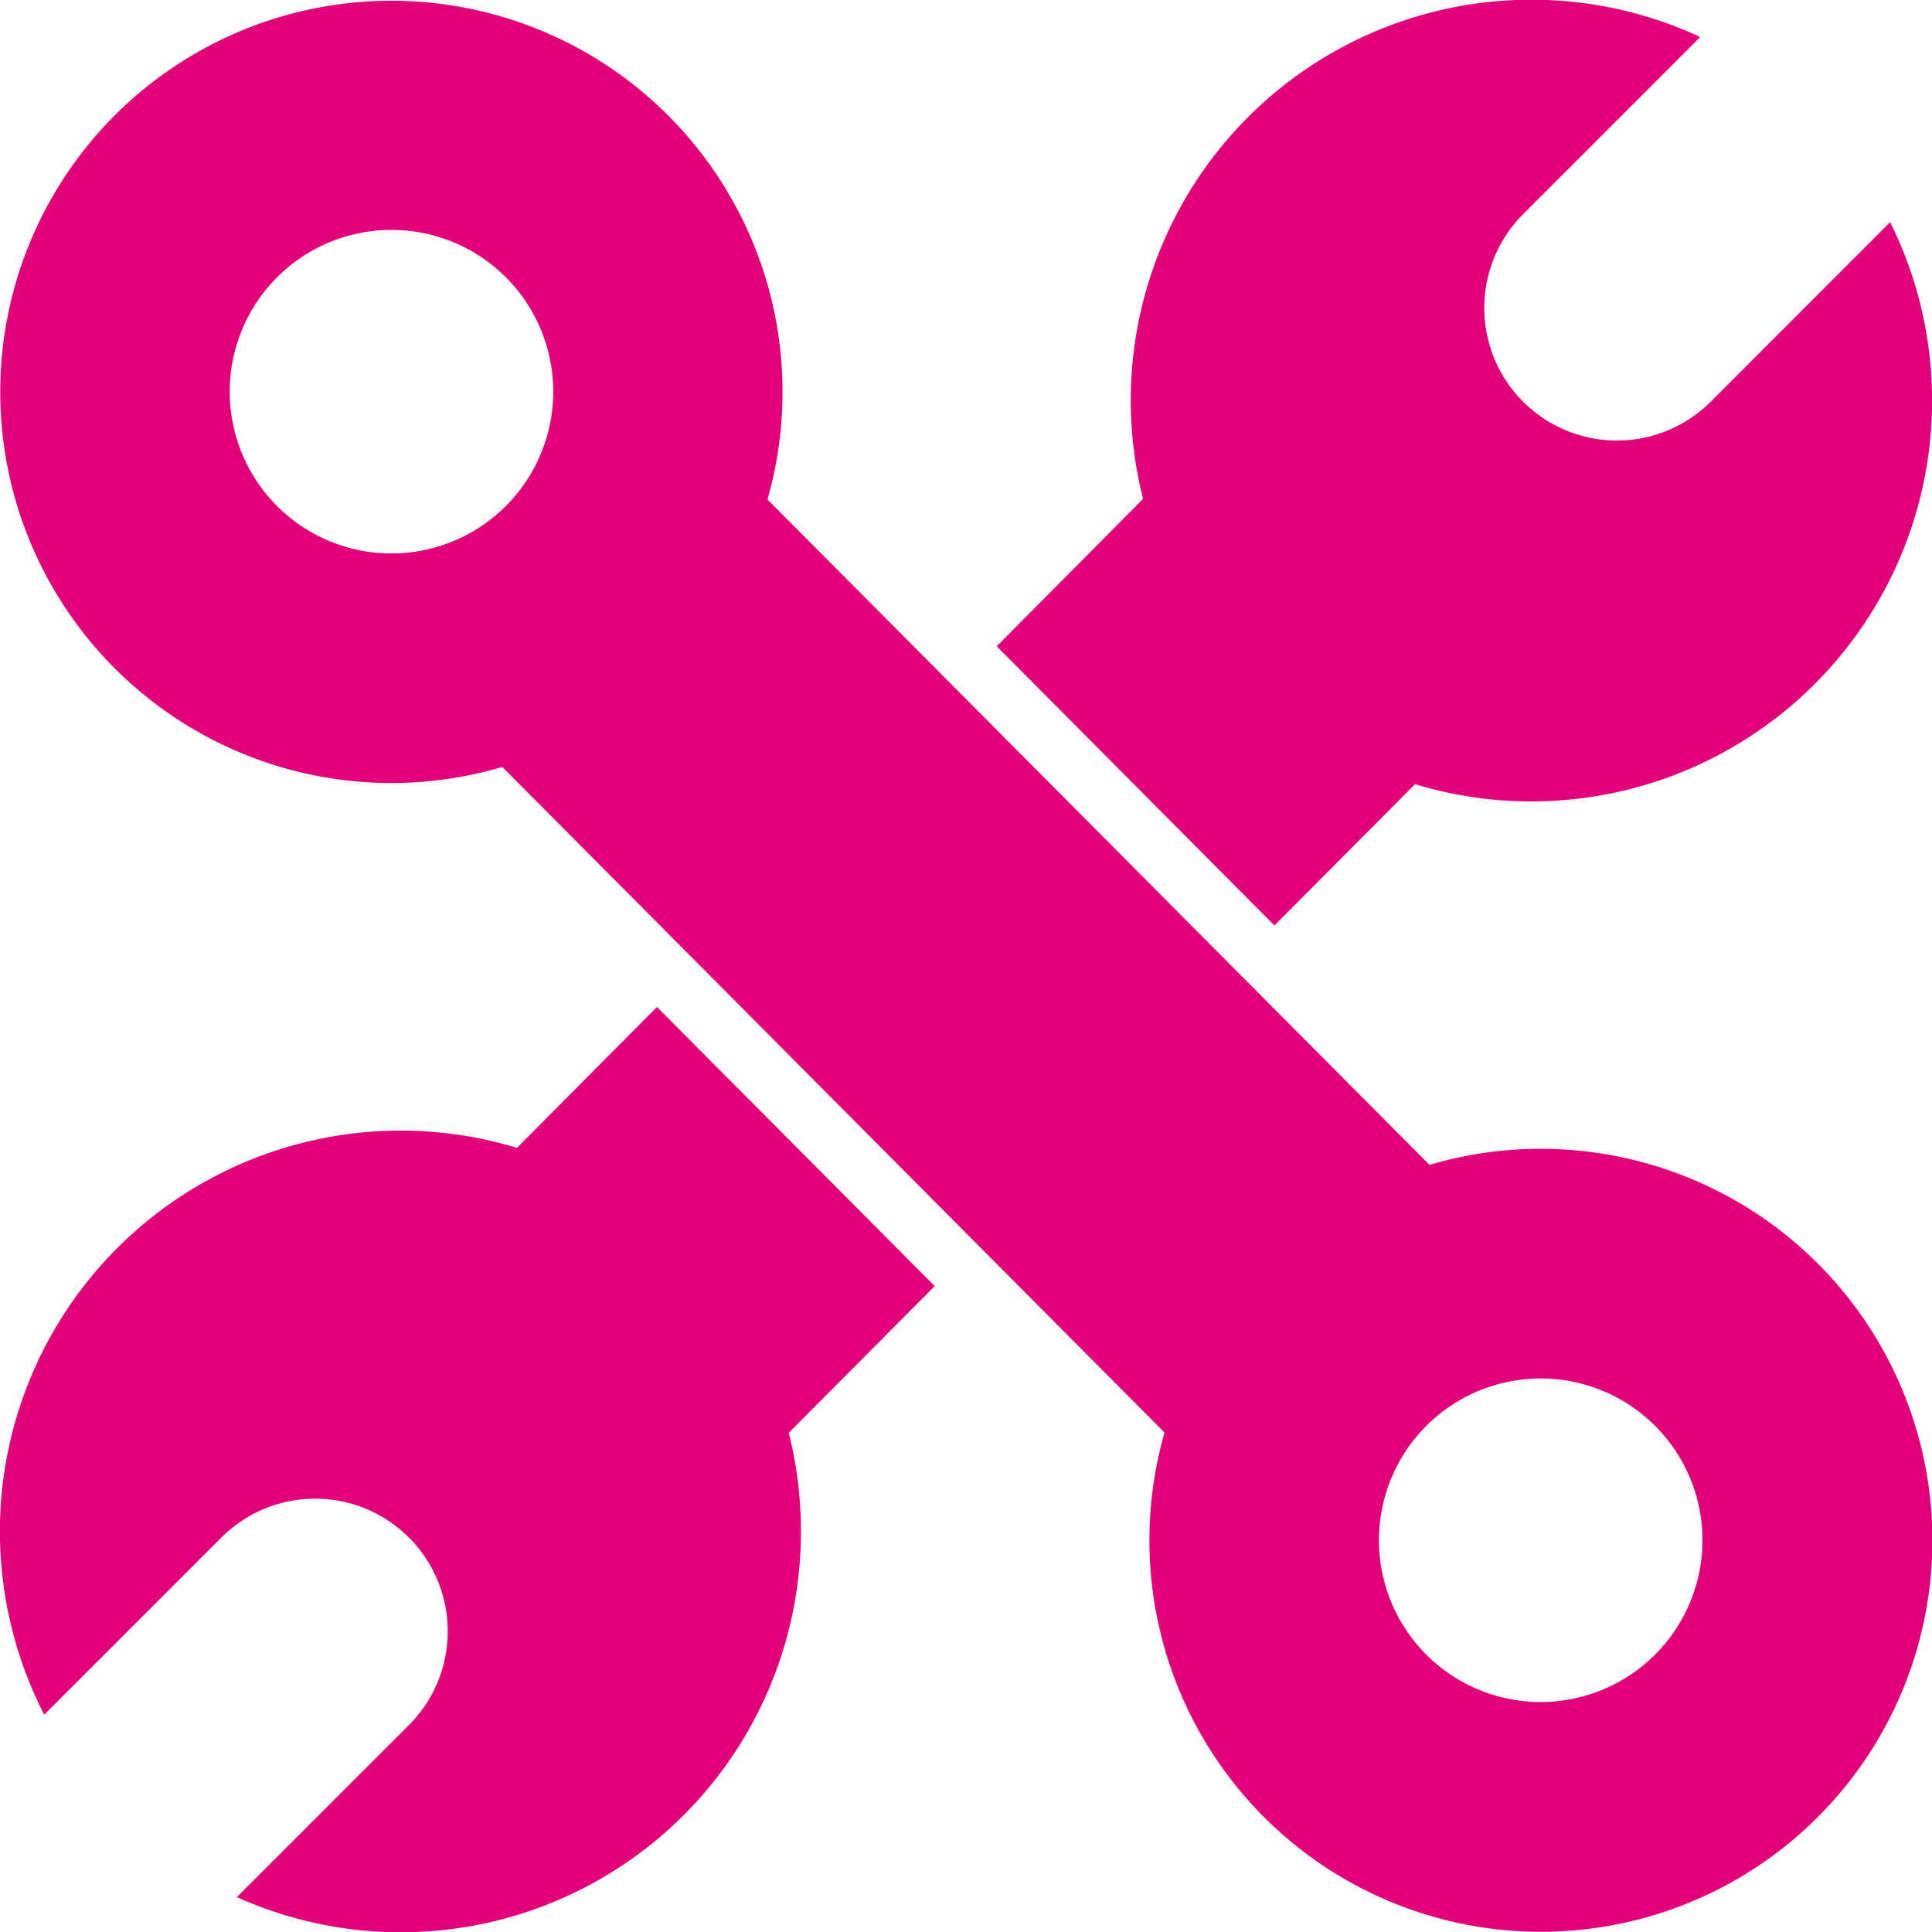 <svg xmlns="http://www.w3.org/2000/svg" width="38" height="38" viewBox="0 0 38 38">
  <g id="sec02_q03_icon05" transform="translate(9230 -6459)">
    <rect id="長方形_336" data-name="長方形 336" width="38" height="38" transform="translate(-9230 6459)" fill="none"/>
    <g id="_003-wrench" data-name="003-wrench" transform="translate(-9230 6459.001)">
      <path id="パス_2427" data-name="パス 2427" d="M284.808,15.423a7.883,7.883,0,0,0,9.4-10.941l-.055-.115L290.623,7.9a2.608,2.608,0,0,1-3.689-3.689l3.48-3.48L290.359.7a7.88,7.88,0,0,0-10.9,9.111l-2.879,2.9,5.462,5.49Z" transform="translate(-256.976 0)" fill="#e10078"/>
      <path id="パス_2428" data-name="パス 2428" d="M10.168,281.918a7.883,7.883,0,0,0-9.4,10.941l.1.209,3.486-3.486a2.608,2.608,0,1,1,3.689,3.689l-3.384,3.384a7.867,7.867,0,0,0,10.933-5.6,7.962,7.962,0,0,0-.078-3.532l2.87-2.886-5.462-5.49Z" transform="translate(0 -259.342)" fill="#e10078"/>
      <path id="パス_2429" data-name="パス 2429" d="M30.3,22.7a7.657,7.657,0,0,0-2.184.316L15.095,9.927A7.693,7.693,0,1,0,9.88,15.189L22.905,28.281A7.7,7.7,0,1,0,30.3,22.7ZM7.7,10.99a3.182,3.182,0,1,1,3.182-3.182A3.185,3.185,0,0,1,7.7,10.99ZM30.3,33.581A3.182,3.182,0,1,1,33.486,30.4,3.185,3.185,0,0,1,30.3,33.581Z" transform="translate(0 -0.105)" fill="#e10078"/>
    </g>
  </g>
</svg>
